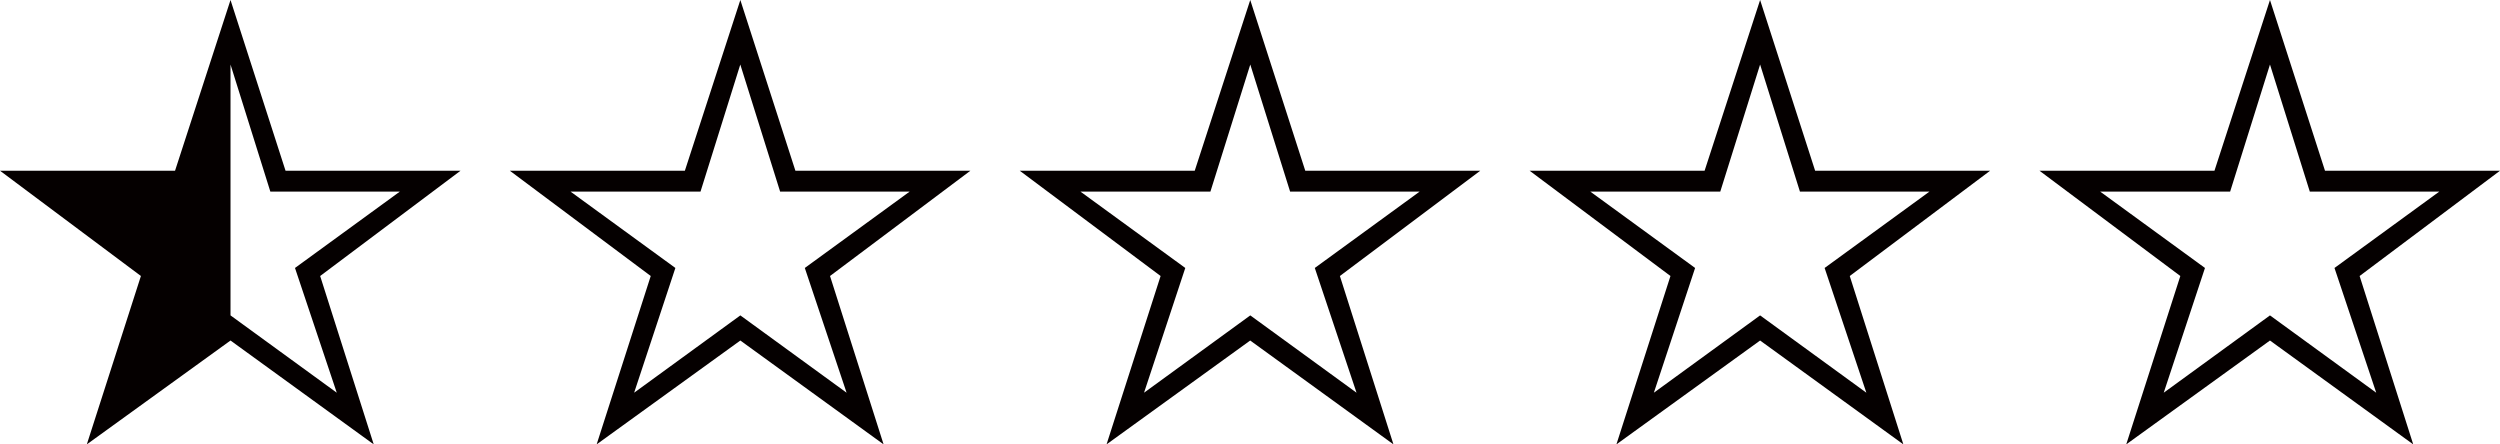 <?xml version="1.0" encoding="utf-8"?>
<!-- Generator: Adobe Illustrator 21.1.0, SVG Export Plug-In . SVG Version: 6.00 Build 0)  -->
<svg version="1.1" xmlns="http://www.w3.org/2000/svg" xmlns:xlink="http://www.w3.org/1999/xlink" x="0px" y="0px"
	 width="61.884px" height="11px" viewBox="0 0 61.884 11" style="enable-background:new 0 0 61.884 11;" xml:space="preserve">
<style type="text/css">
	.st0{display:none;}
	.st1{display:inline;}
	.st2{fill:#050000;}
	.st3{display:inline;fill:#050000;}
</style>
<g id="_x31_.5" class="st0">
	<g class="st1">
		<path class="st2" d="M7.068,4.226H11.4L7.925,6.844L9.251,11L5.706,8.429L2.149,11l1.338-4.156L0,4.226h4.332L5.706,0L7.068,4.226
			z"/>
		<path class="st2" d="M19.689,4.226h4.332l-3.475,2.606L21.872,11l-3.546-2.571L14.769,11l1.339-4.168l-3.487-2.606h4.332L18.327,0
			L19.689,4.226z M18.327,7.807l2.63,1.914l-1.033-3.088l2.595-1.89h-3.206l-0.986-3.146V7.807z"/>
		<path class="st2" d="M32.31,4.226h4.332l-3.475,2.606L34.493,11l-3.546-2.571L27.391,11l1.338-4.168l-3.487-2.606h4.332L30.948,0
			L32.31,4.226z M29.962,4.743h-3.217l2.595,1.89l-1.021,3.088l2.63-1.914l2.63,1.914l-1.033-3.088l2.595-1.89h-3.206l-0.986-3.146
			L29.962,4.743z"/>
		<path class="st2" d="M44.931,4.226h4.332l-3.475,2.606L47.115,11l-3.546-2.571L40.012,11l1.338-4.168l-3.487-2.606h4.332L43.569,0
			L44.931,4.226z M42.583,4.743h-3.217l2.594,1.89l-1.021,3.088l2.63-1.914l2.63,1.914l-1.033-3.088l2.595-1.89h-3.206l-0.986-3.146
			L42.583,4.743z"/>
		<path class="st2" d="M57.552,4.226h4.332l-3.475,2.606L59.736,11L56.19,8.429L52.632,11l1.339-4.168l-3.487-2.606h4.332L56.19,0
			L57.552,4.226z M55.204,4.743h-3.217l2.594,1.89L53.56,9.721l2.63-1.914l2.63,1.914l-1.033-3.088l2.594-1.89h-3.205L56.19,1.597
			L55.204,4.743z"/>
	</g>
</g>
<g id="_x31_.0" class="st0">
	<path class="st3" d="M7.068,4.226H11.4L7.925,6.844L9.251,11L5.706,8.429L2.149,11l1.338-4.156L0,4.226h4.332L5.706,0L7.068,4.226z
		"/>
	<path class="st3" d="M32.31,4.226h4.332l-3.475,2.606L34.493,11l-3.546-2.571L27.391,11l1.338-4.168l-3.487-2.606h4.332L30.948,0
		L32.31,4.226z M29.962,4.743h-3.217l2.595,1.89l-1.021,3.088l2.63-1.914l2.63,1.914l-1.033-3.088l2.595-1.89h-3.206l-0.986-3.146
		L29.962,4.743z"/>
	<path class="st3" d="M19.688,4.226h4.332l-3.475,2.606L21.872,11l-3.546-2.571L14.769,11l1.338-4.168l-3.487-2.606h4.332L18.326,0
		L19.688,4.226z M17.34,4.743h-3.217l2.595,1.89l-1.021,3.088l2.63-1.914l2.63,1.914l-1.033-3.088l2.595-1.89h-3.206l-0.986-3.146
		L17.34,4.743z"/>
	<path class="st3" d="M44.931,4.226h4.332l-3.475,2.606L47.115,11l-3.546-2.571L40.012,11l1.338-4.168l-3.487-2.606h4.332L43.569,0
		L44.931,4.226z M42.583,4.743h-3.217l2.594,1.89l-1.021,3.088l2.63-1.914l2.63,1.914l-1.033-3.088l2.595-1.89h-3.206l-0.986-3.146
		L42.583,4.743z"/>
	<path class="st3" d="M57.552,4.226h4.332l-3.475,2.606L59.736,11L56.19,8.429L52.632,11l1.339-4.168l-3.487-2.606h4.332L56.19,0
		L57.552,4.226z M55.204,4.743h-3.217l2.594,1.89L53.56,9.721l2.63-1.914l2.63,1.914l-1.033-3.088l2.594-1.89h-3.205L56.19,1.597
		L55.204,4.743z"/>
</g>
<g id="_x30_.5">
	<g>
		<path class="st2" d="M7.068,4.226H11.4L7.925,6.832L9.251,11L5.706,8.429L2.149,11l1.339-4.168L0,4.226h4.333L5.706,0L7.068,4.226
			z M5.706,7.807l2.63,1.914L7.302,6.633l2.595-1.89H6.692L5.706,1.597V7.807z"/>
		<path class="st2" d="M32.31,4.226h4.332l-3.475,2.606L34.493,11l-3.546-2.571L27.391,11l1.338-4.168l-3.487-2.606h4.332L30.948,0
			L32.31,4.226z M29.962,4.743h-3.217l2.595,1.89l-1.021,3.088l2.63-1.914l2.63,1.914l-1.033-3.088l2.595-1.89h-3.206l-0.986-3.146
			L29.962,4.743z"/>
		<path class="st2" d="M19.689,4.226h4.332l-3.475,2.606L21.872,11l-3.546-2.571L14.769,11l1.339-4.168L12.62,4.226h4.333L18.326,0
			L19.689,4.226z M17.34,4.743h-3.217l2.595,1.89l-1.021,3.088l2.629-1.914l2.63,1.914l-1.034-3.088l2.595-1.89h-3.206l-0.986-3.146
			L17.34,4.743z"/>
		<path class="st2" d="M44.931,4.226h4.332l-3.475,2.606L47.115,11l-3.546-2.571L40.012,11l1.338-4.168l-3.487-2.606h4.332L43.569,0
			L44.931,4.226z M42.583,4.743h-3.217l2.594,1.89l-1.021,3.088l2.63-1.914l2.63,1.914l-1.033-3.088l2.595-1.89h-3.206l-0.986-3.146
			L42.583,4.743z"/>
		<path class="st2" d="M57.552,4.226h4.332l-3.475,2.606L59.736,11L56.19,8.429L52.632,11l1.339-4.168l-3.487-2.606h4.332L56.19,0
			L57.552,4.226z M55.204,4.743h-3.217l2.594,1.89L53.56,9.721l2.63-1.914l2.63,1.914l-1.033-3.088l2.594-1.89h-3.205L56.19,1.597
			L55.204,4.743z"/>
	</g>
</g>
</svg>
